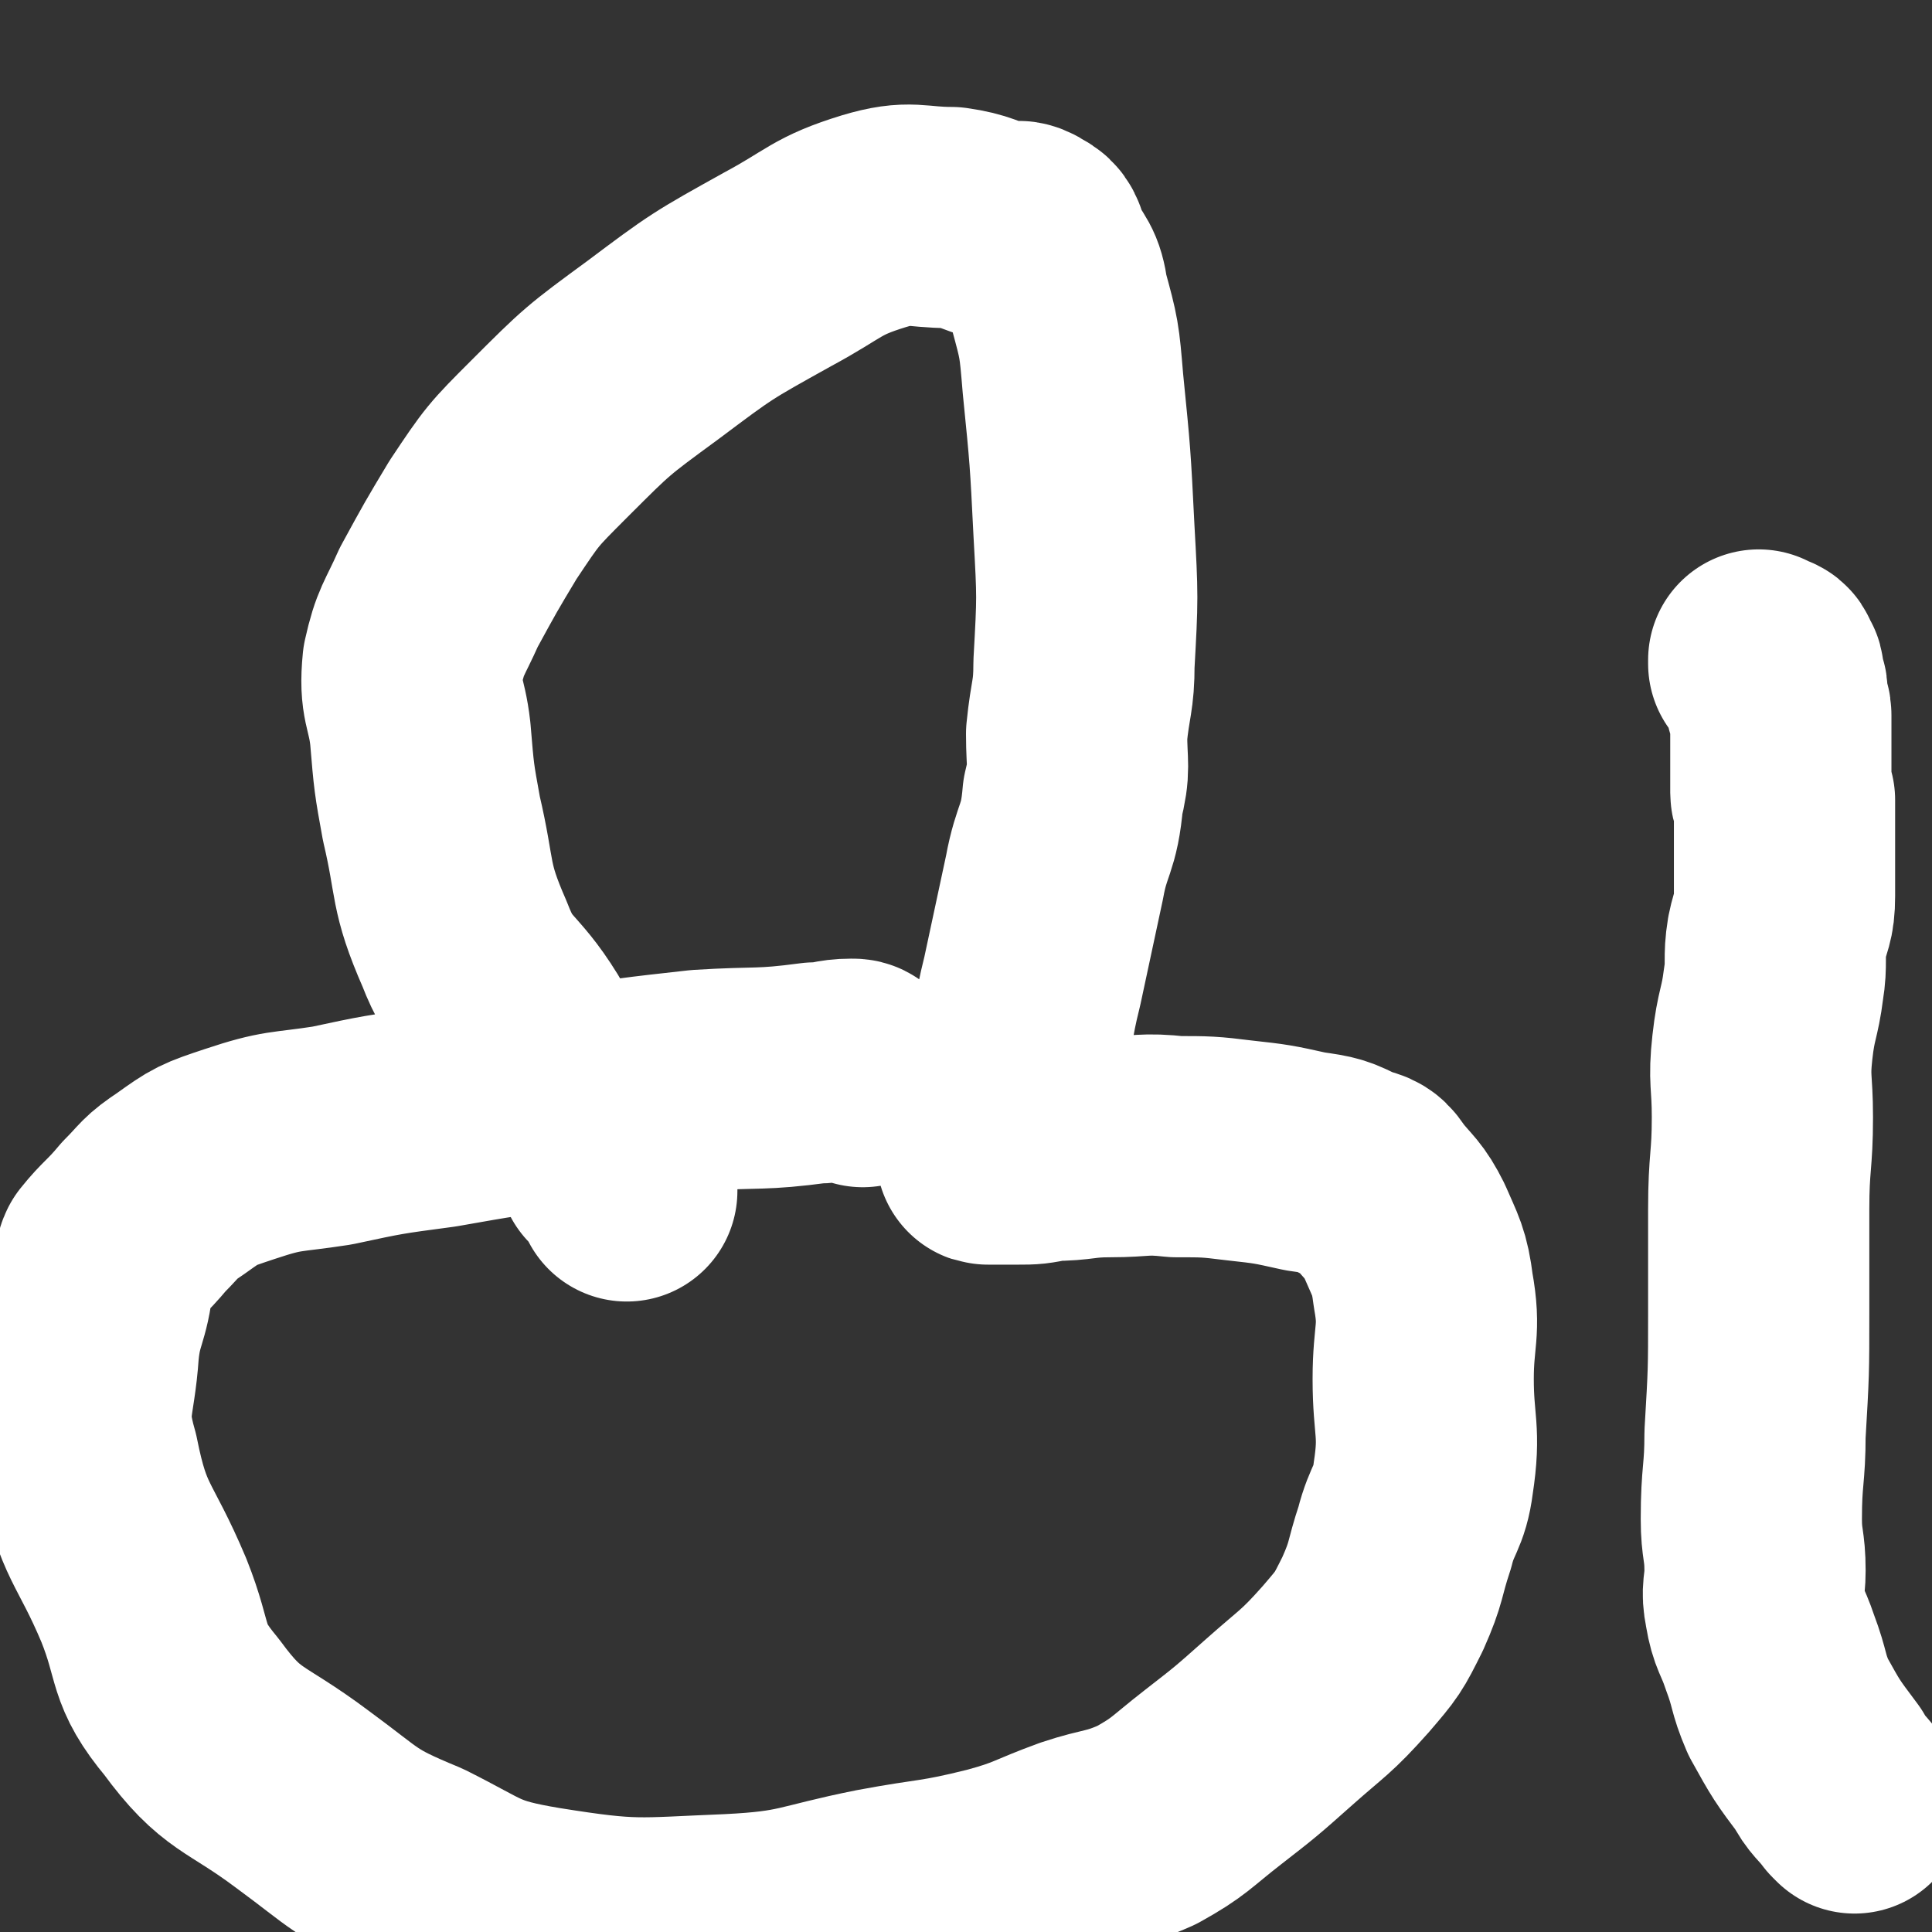 <svg viewBox='0 0 524 524' version='1.1' xmlns='http://www.w3.org/2000/svg' xmlns:xlink='http://www.w3.org/1999/xlink'><rect x="0" y="0" width="524" height="524" fill="#333333" stroke="none"/><g fill='none' stroke='#FFFFFF' stroke-width='60' stroke-linecap='round' stroke-linejoin='round'><path d='M503,489c-1,-1 -1,-1 -1,-1 -3,-4 -4,-4 -6,-8 -6,-8 -6,-8 -11,-17 -3,-7 -2,-7 -5,-15 -2,-6 -3,-6 -4,-12 -1,-5 0,-5 0,-10 0,-7 -1,-7 -1,-14 0,-12 1,-12 1,-23 1,-17 1,-17 1,-33 0,-14 0,-14 0,-28 0,-13 1,-13 1,-25 0,-10 -1,-10 0,-19 1,-9 2,-9 3,-17 1,-6 0,-7 1,-13 1,-5 2,-5 2,-11 0,-3 0,-3 0,-7 0,-1 0,-1 0,-2 0,-2 0,-2 0,-4 0,-2 0,-2 0,-4 0,-3 0,-3 0,-5 0,-2 0,-2 0,-4 0,-1 -1,-1 -1,-2 0,-2 0,-2 0,-4 0,-2 0,-2 0,-4 0,-1 0,-1 0,-3 0,-2 0,-2 0,-4 0,-2 0,-2 0,-4 0,-1 0,-1 0,-2 0,-2 -1,-2 -1,-3 -1,-2 0,-2 0,-3 0,-2 -1,-2 -1,-3 0,-1 0,-1 0,-2 0,-1 -1,-1 -1,-1 -1,-1 0,-1 0,-1 0,-1 -1,-1 -1,-1 -1,0 -1,0 -1,0 0,0 -1,0 -1,0 0,0 0,0 0,-1 '/><path d='M234,292c-1,-1 -1,-1 -1,-1 -1,-1 -1,-1 -2,-1 -5,0 -5,1 -10,1 -15,2 -15,1 -31,2 -18,2 -18,2 -37,5 -17,2 -17,2 -34,5 -15,2 -15,2 -29,5 -13,2 -13,1 -25,5 -9,3 -9,3 -16,8 -6,4 -5,4 -10,9 -5,6 -6,6 -10,11 -1,2 0,3 -1,5 -1,10 -3,10 -4,20 -1,15 -4,16 0,30 4,20 7,19 15,38 6,15 3,17 13,29 11,15 14,13 30,25 15,11 14,12 31,19 16,8 16,10 34,13 25,4 26,3 51,2 20,-1 20,-3 40,-7 16,-3 16,-2 32,-6 11,-3 11,-4 22,-8 9,-3 10,-2 19,-6 9,-5 9,-6 18,-13 9,-7 9,-7 18,-15 9,-8 10,-8 18,-17 6,-7 6,-7 10,-15 4,-9 3,-9 6,-18 2,-8 4,-8 5,-16 2,-13 0,-14 0,-27 0,-12 2,-13 0,-24 -1,-8 -2,-9 -5,-16 -3,-6 -4,-6 -8,-11 -2,-3 -2,-3 -6,-4 -6,-3 -6,-3 -13,-4 -9,-2 -9,-2 -18,-3 -8,-1 -9,-1 -17,-1 -9,-1 -9,0 -18,0 -8,0 -8,1 -16,1 -5,1 -5,1 -9,1 -4,0 -4,0 -7,0 -1,0 -1,0 -1,0 -1,0 0,0 0,-1 1,-4 1,-4 3,-8 2,-7 2,-7 4,-13 3,-13 2,-13 5,-25 3,-14 3,-14 6,-28 2,-11 4,-10 5,-22 2,-8 1,-8 1,-17 1,-10 2,-10 2,-19 1,-18 1,-18 0,-36 -1,-20 -1,-20 -3,-40 -1,-12 -1,-12 -4,-23 -1,-7 -2,-6 -5,-12 -1,-3 -1,-4 -3,-5 -3,-2 -3,-1 -7,-1 -7,-2 -7,-3 -14,-4 -10,0 -11,-2 -21,1 -13,4 -13,6 -26,13 -18,10 -18,10 -34,22 -15,11 -15,11 -28,24 -10,10 -10,10 -18,22 -6,10 -6,10 -12,21 -4,9 -5,9 -7,18 -1,10 1,10 2,19 1,12 1,12 3,23 4,17 2,18 9,34 5,13 8,11 16,24 5,9 5,9 11,18 3,5 4,5 8,10 2,4 2,4 4,8 2,2 2,2 4,4 1,1 0,1 1,2 0,0 0,0 0,1 '/></g>
</svg>